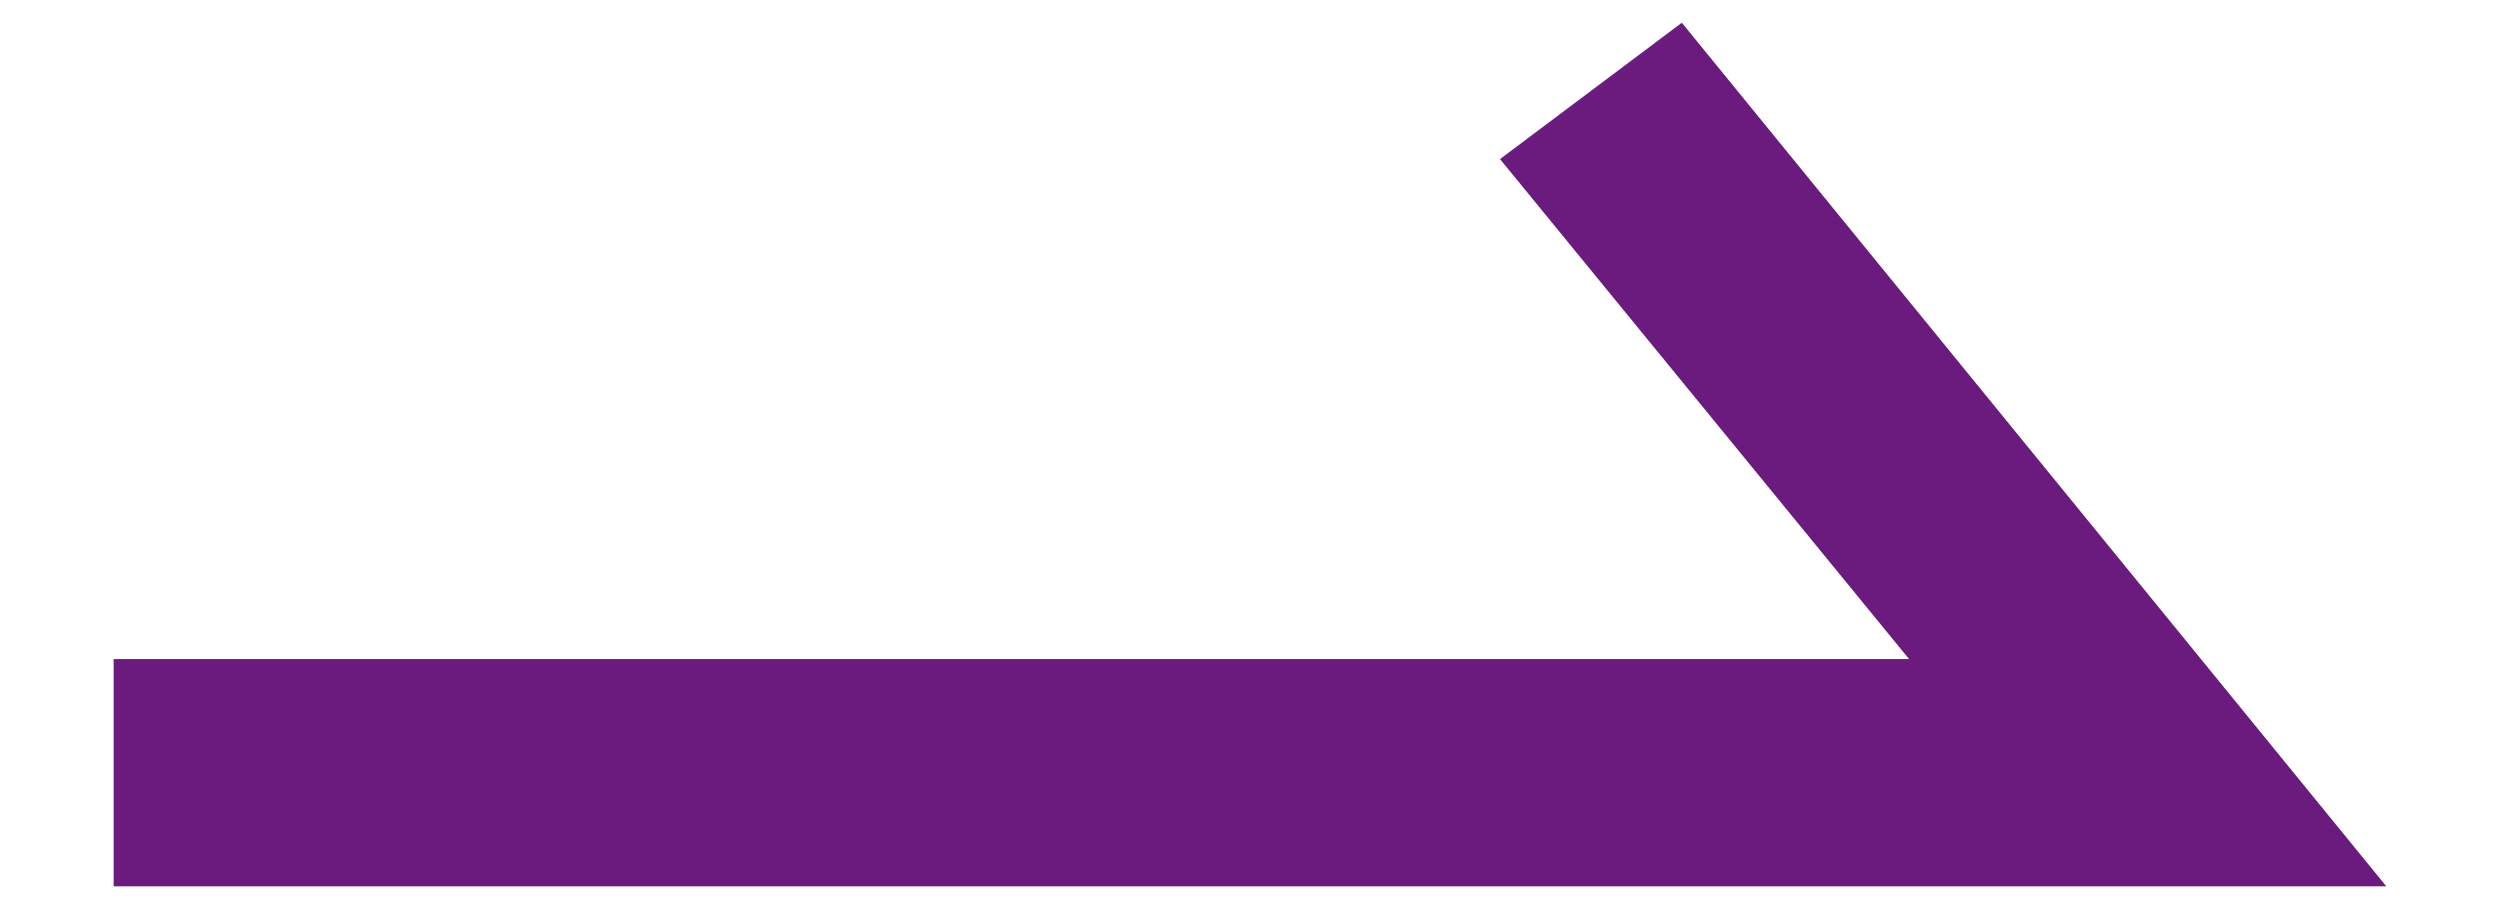 <?xml version="1.0" encoding="UTF-8"?>
<svg xmlns="http://www.w3.org/2000/svg" xmlns:xlink="http://www.w3.org/1999/xlink" version="1.1" id="レイヤー_1" x="0px" y="0px" viewBox="0 0 11 4" style="enable-background:new 0 0 11 4;" xml:space="preserve">
<style type="text/css">
	.st0{fill:#6B1B7E;}
</style>
<polygon class="st0" points="10.5,3.9 0.5,3.9 0.5,2.9 8.4,2.9 6.6,0.7 7.4,0.1 "></polygon>
</svg>
